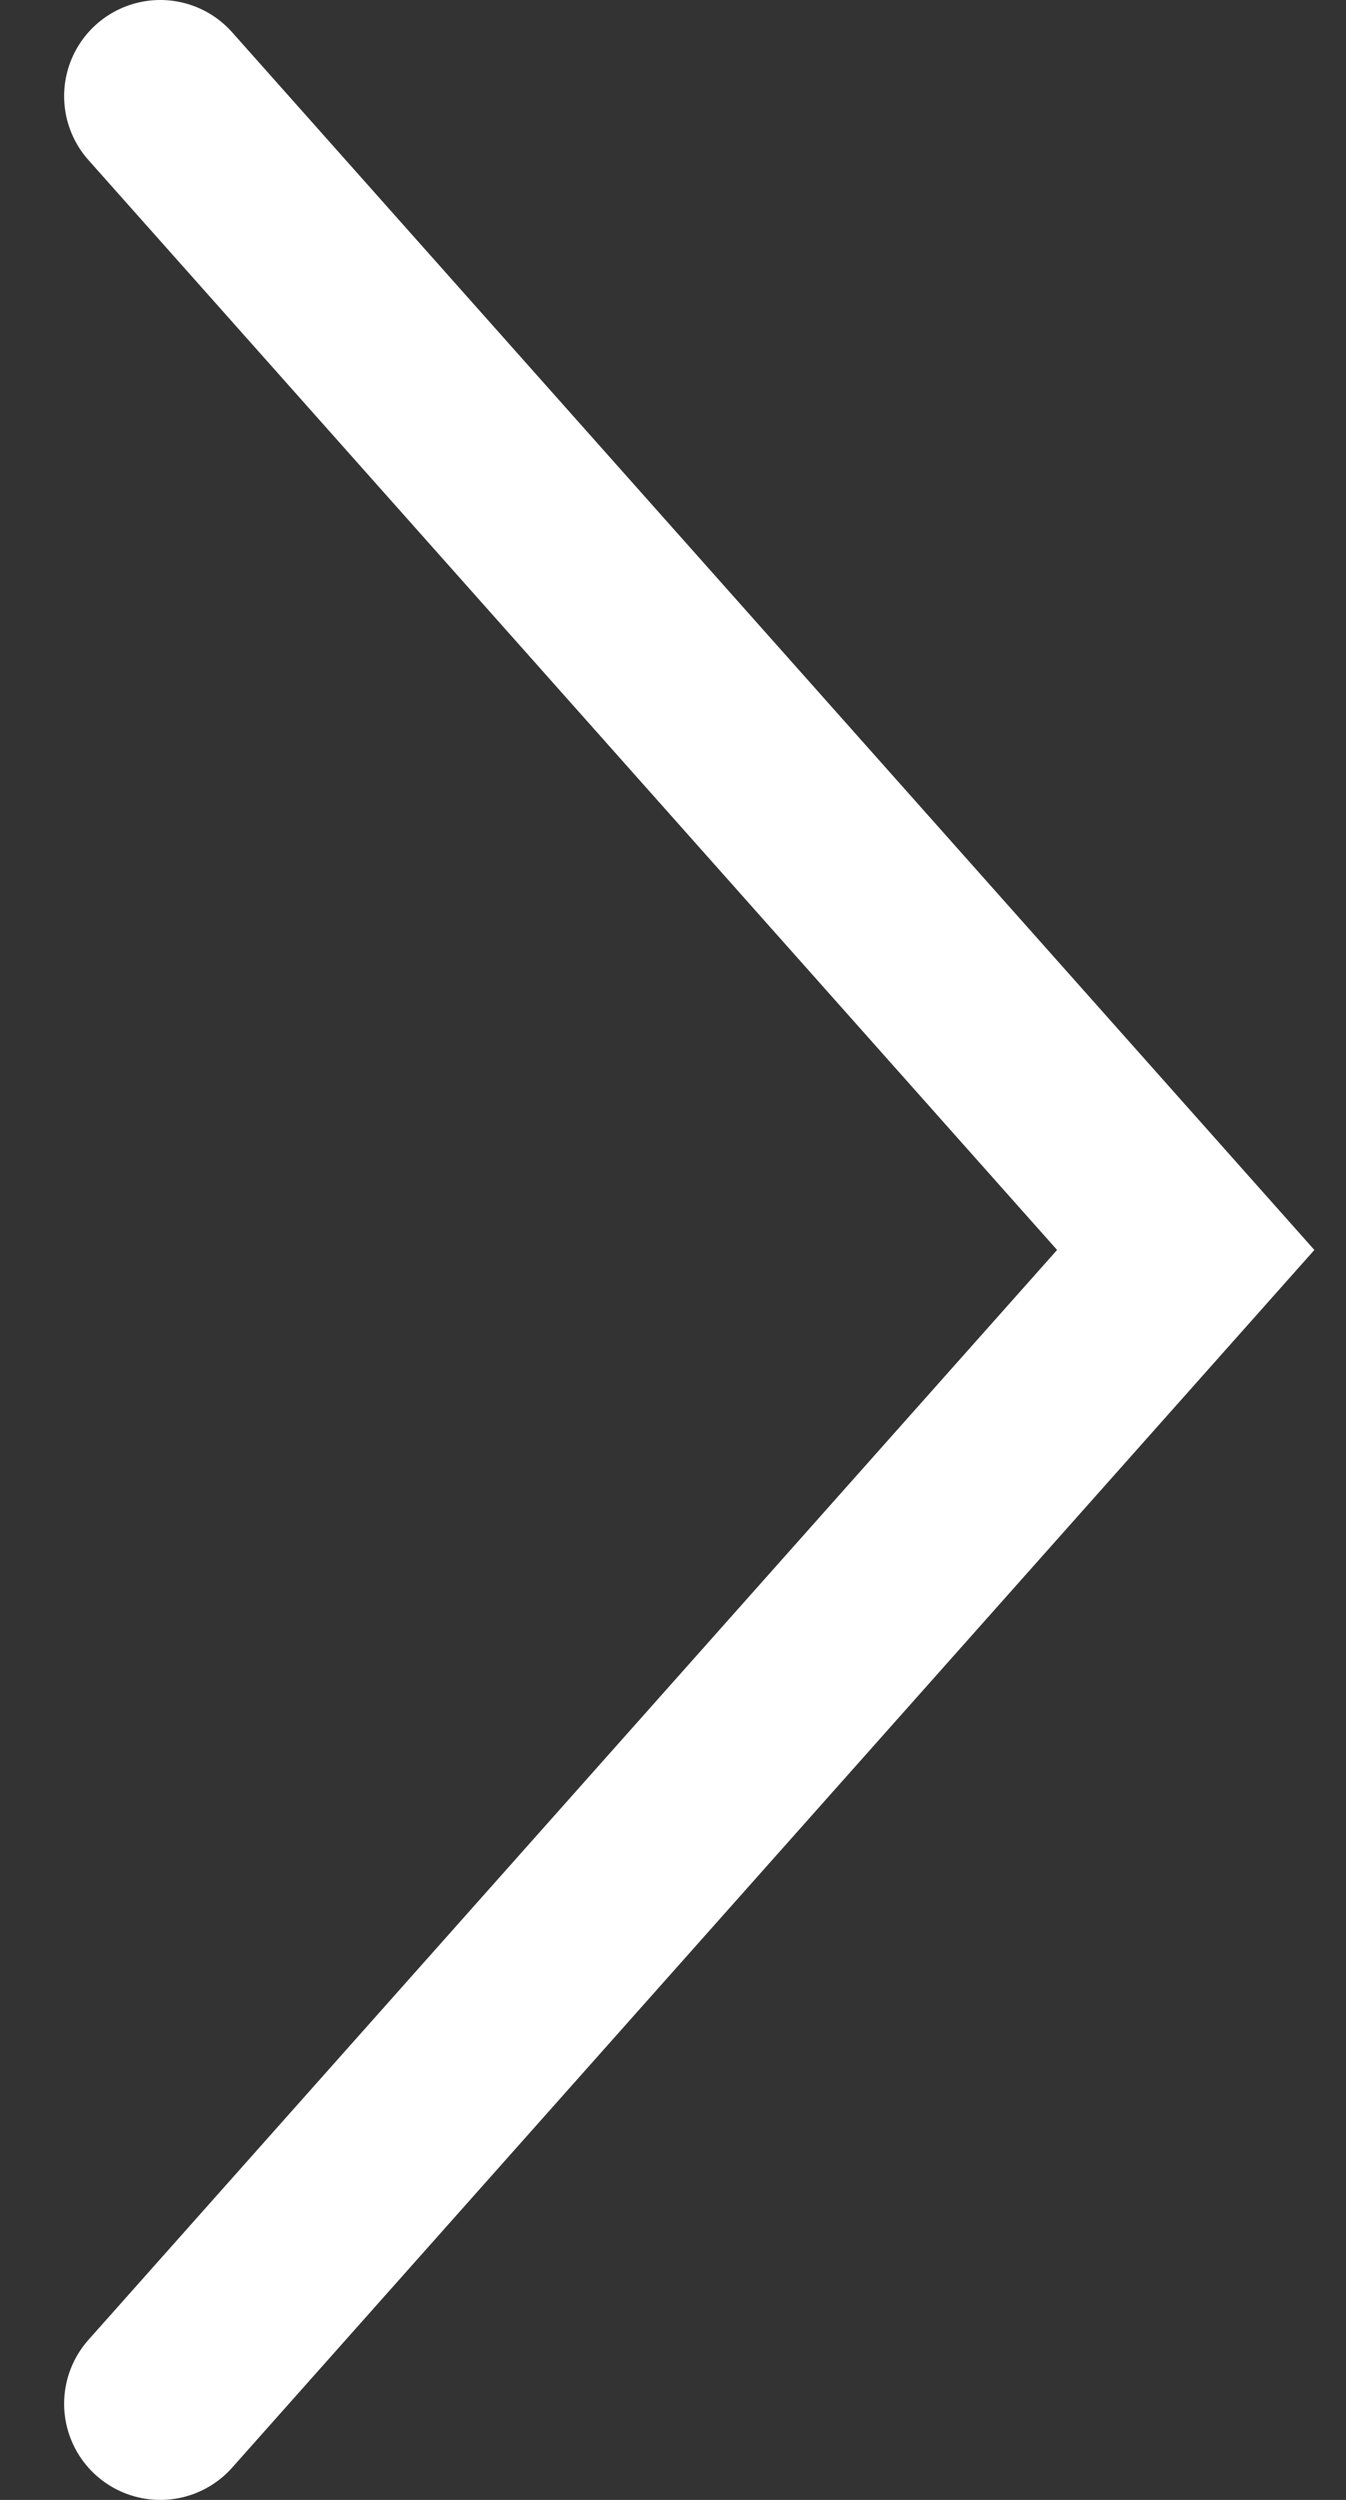 <svg width="14" height="26" viewBox="0 0 14 26" fill="none" xmlns="http://www.w3.org/2000/svg">
<rect x="0" y="0" width="14" height="26" fill="#333333" stroke="none"/>
<path d="M1.667 1L12.333 13L1.667 25" stroke="white" stroke-width="2" stroke-linecap="round"/>
</svg>
